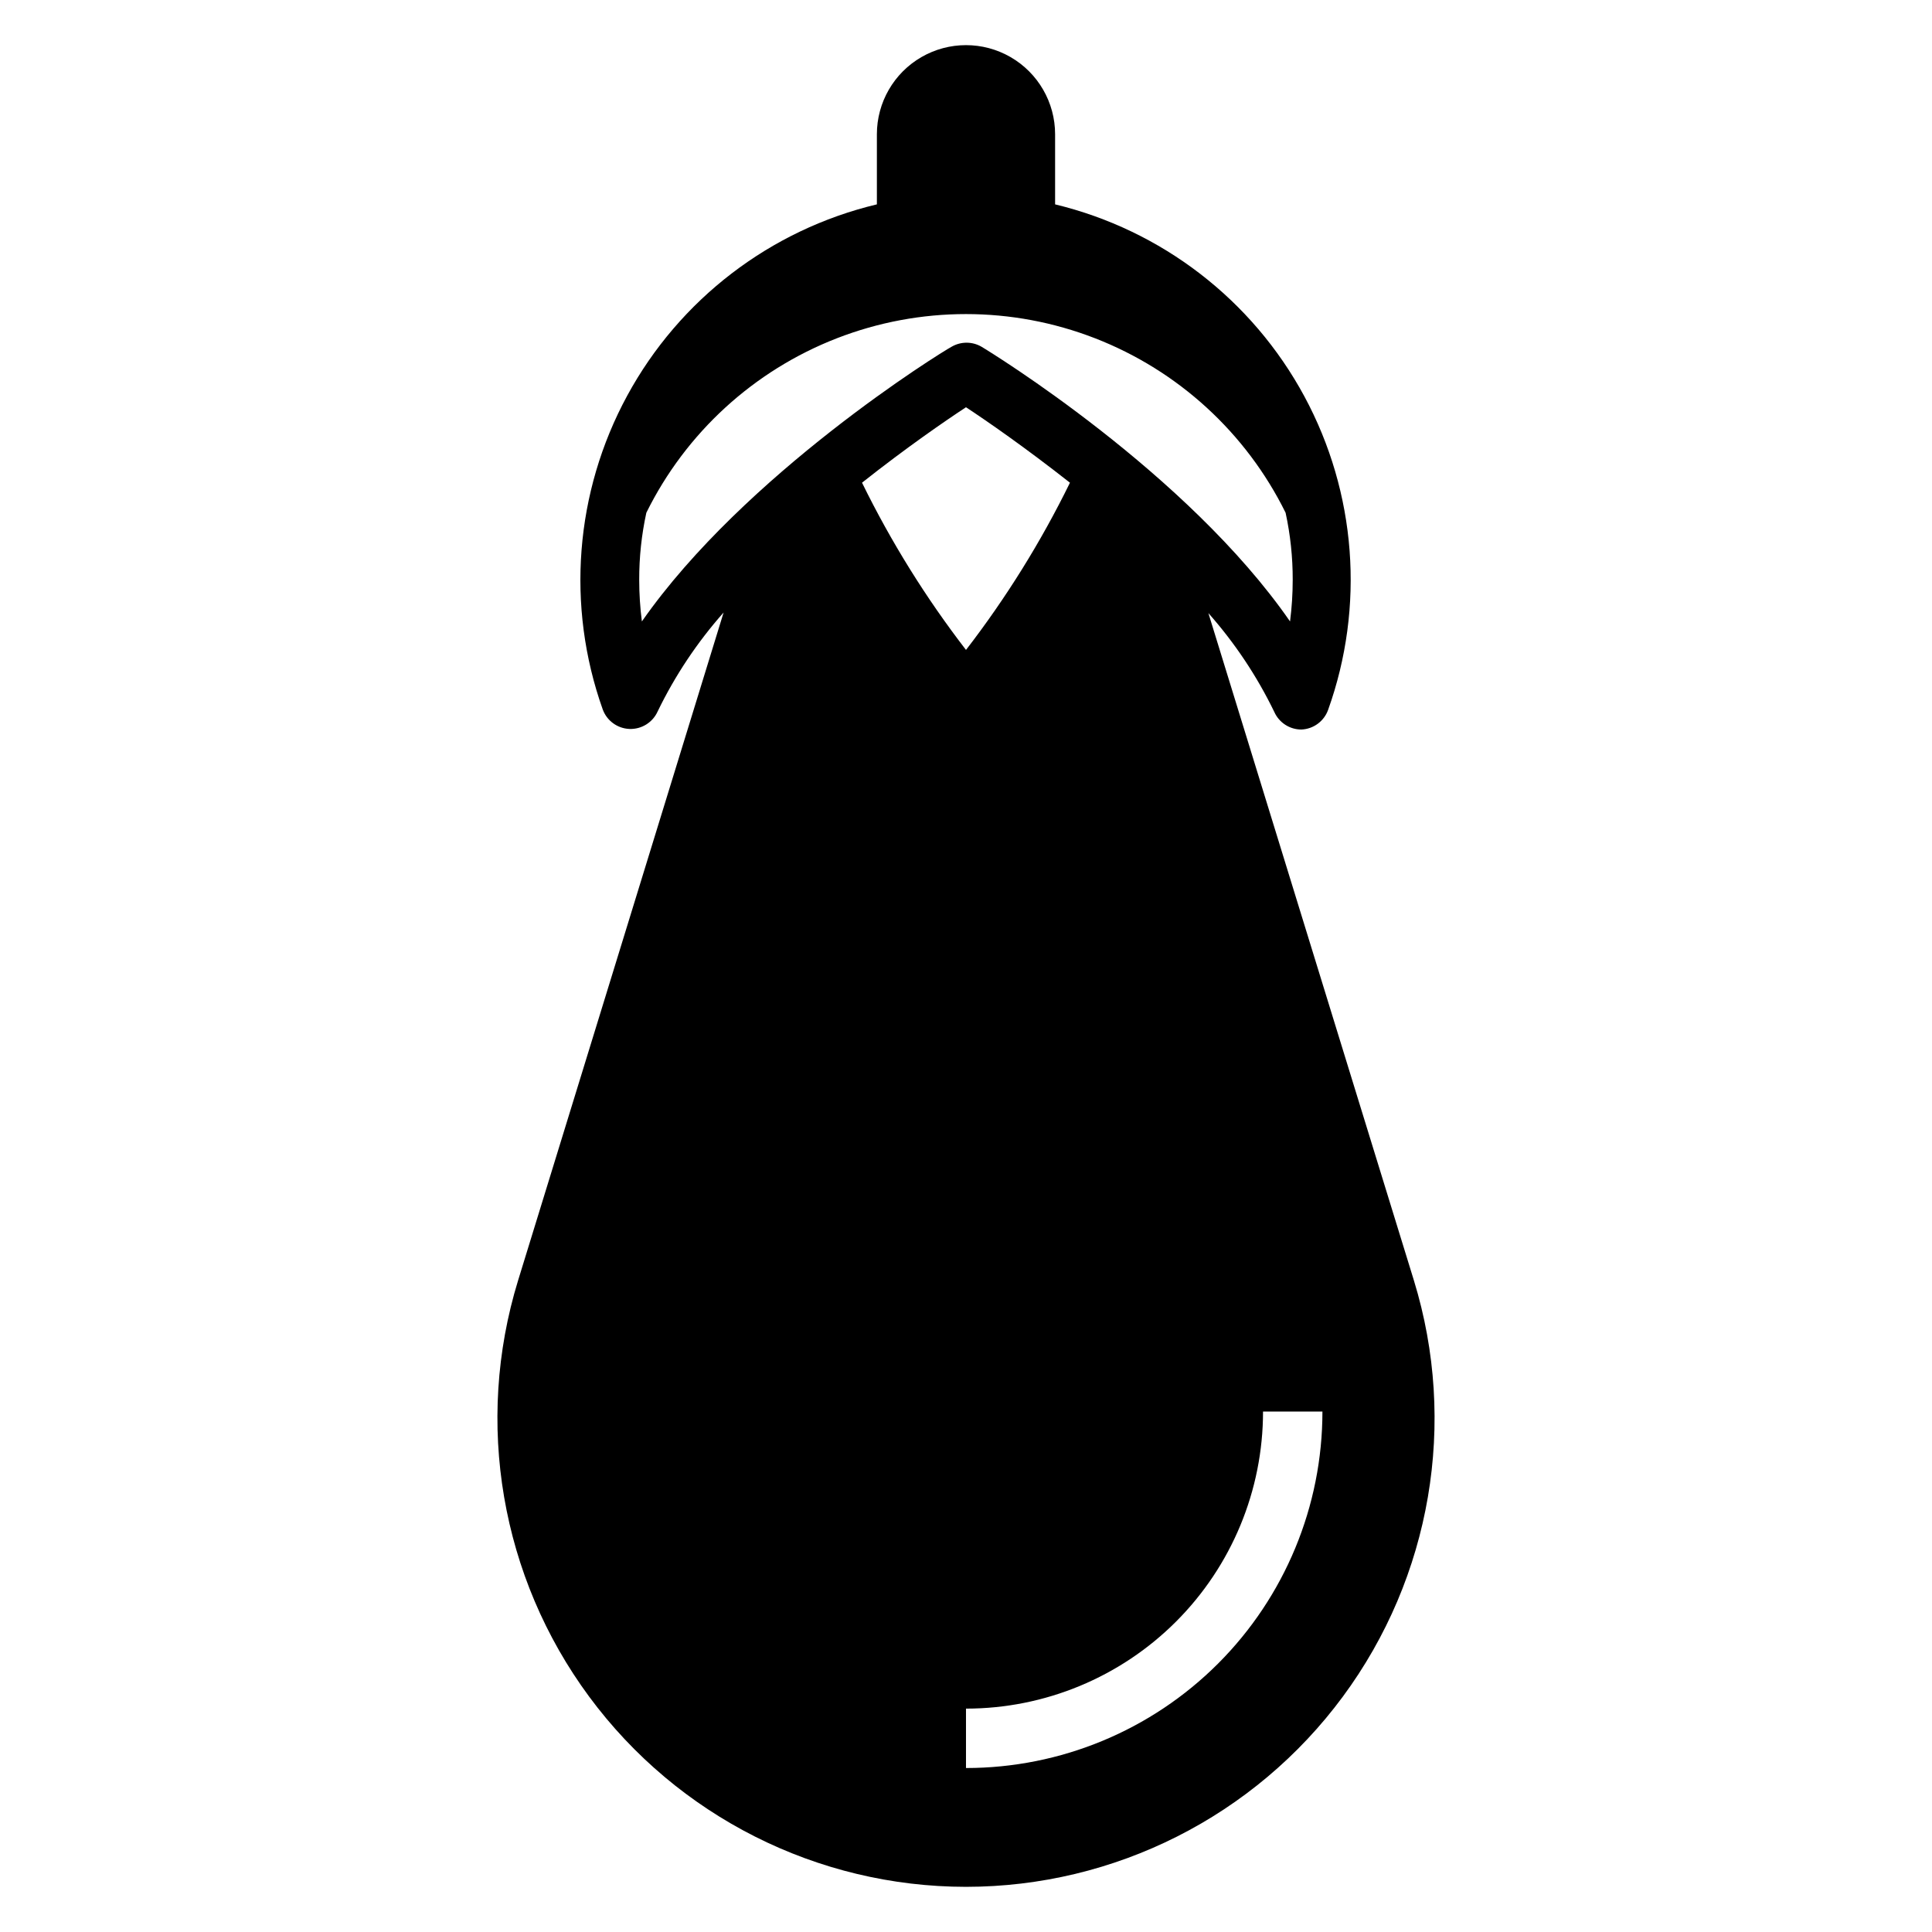<?xml version="1.0" encoding="UTF-8"?>
<!-- Uploaded to: ICON Repo, www.iconrepo.com, Generator: ICON Repo Mixer Tools -->
<svg fill="#000000" width="800px" height="800px" version="1.1" viewBox="144 144 512 512" xmlns="http://www.w3.org/2000/svg">
 <path d="m400 644.03c39.395-0.012 76.453-18.715 99.863-50.402 23.414-31.688 30.406-72.602 18.844-110.27l-54.473-176.88c6.996 7.894 12.879 16.715 17.477 26.211 1.266 2.824 4.07 4.641 7.164 4.644 3.195-0.129 5.996-2.184 7.082-5.195 9.793-27.344 7.504-57.562-6.297-83.121-13.801-25.559-37.809-44.047-66.047-50.859v-18.578c0-8.438-4.5-16.234-11.809-20.453-7.305-4.219-16.309-4.219-23.613 0-7.309 4.219-11.809 12.016-11.809 20.453v18.578c-28.254 6.746-52.312 25.18-66.172 50.711-13.859 25.527-16.219 55.742-6.488 83.113 1.086 3.012 3.887 5.066 7.086 5.195 3.207 0.121 6.164-1.719 7.477-4.644 4.598-9.496 10.48-18.316 17.477-26.215l-54.473 177.04c-11.559 37.664-4.566 78.578 18.844 110.27 23.414 31.688 60.469 50.391 99.867 50.402zm-27.555-372.11c11.73-9.289 22.043-16.375 27.551-19.996 5.512 3.621 15.742 10.707 27.551 19.996h0.004c-7.672 15.66-16.902 30.508-27.551 44.316-10.648-13.809-19.879-28.656-27.555-44.316zm106.27 246.16h15.742c0 25.055-9.949 49.082-27.668 66.797-17.715 17.715-41.742 27.668-66.793 27.668v-15.742c20.875 0 40.898-8.297 55.664-23.059 14.762-14.762 23.055-34.785 23.055-55.664zm-164.61-209.39c-0.469-3.656-0.707-7.336-0.707-11.02-0.016-5.984 0.617-11.949 1.891-17.793 10.453-21.176 28.465-37.668 50.477-46.227 22.016-8.555 46.434-8.555 68.449 0 22.012 8.559 40.023 25.051 50.48 46.227 1.27 5.844 1.902 11.809 1.887 17.793 0 3.684-0.238 7.363-0.707 11.02-27.238-39.359-79.27-71.32-81.789-72.816-2.438-1.406-5.438-1.406-7.875 0-2.832 1.496-54.867 33.77-82.105 72.816z"/>
</svg>